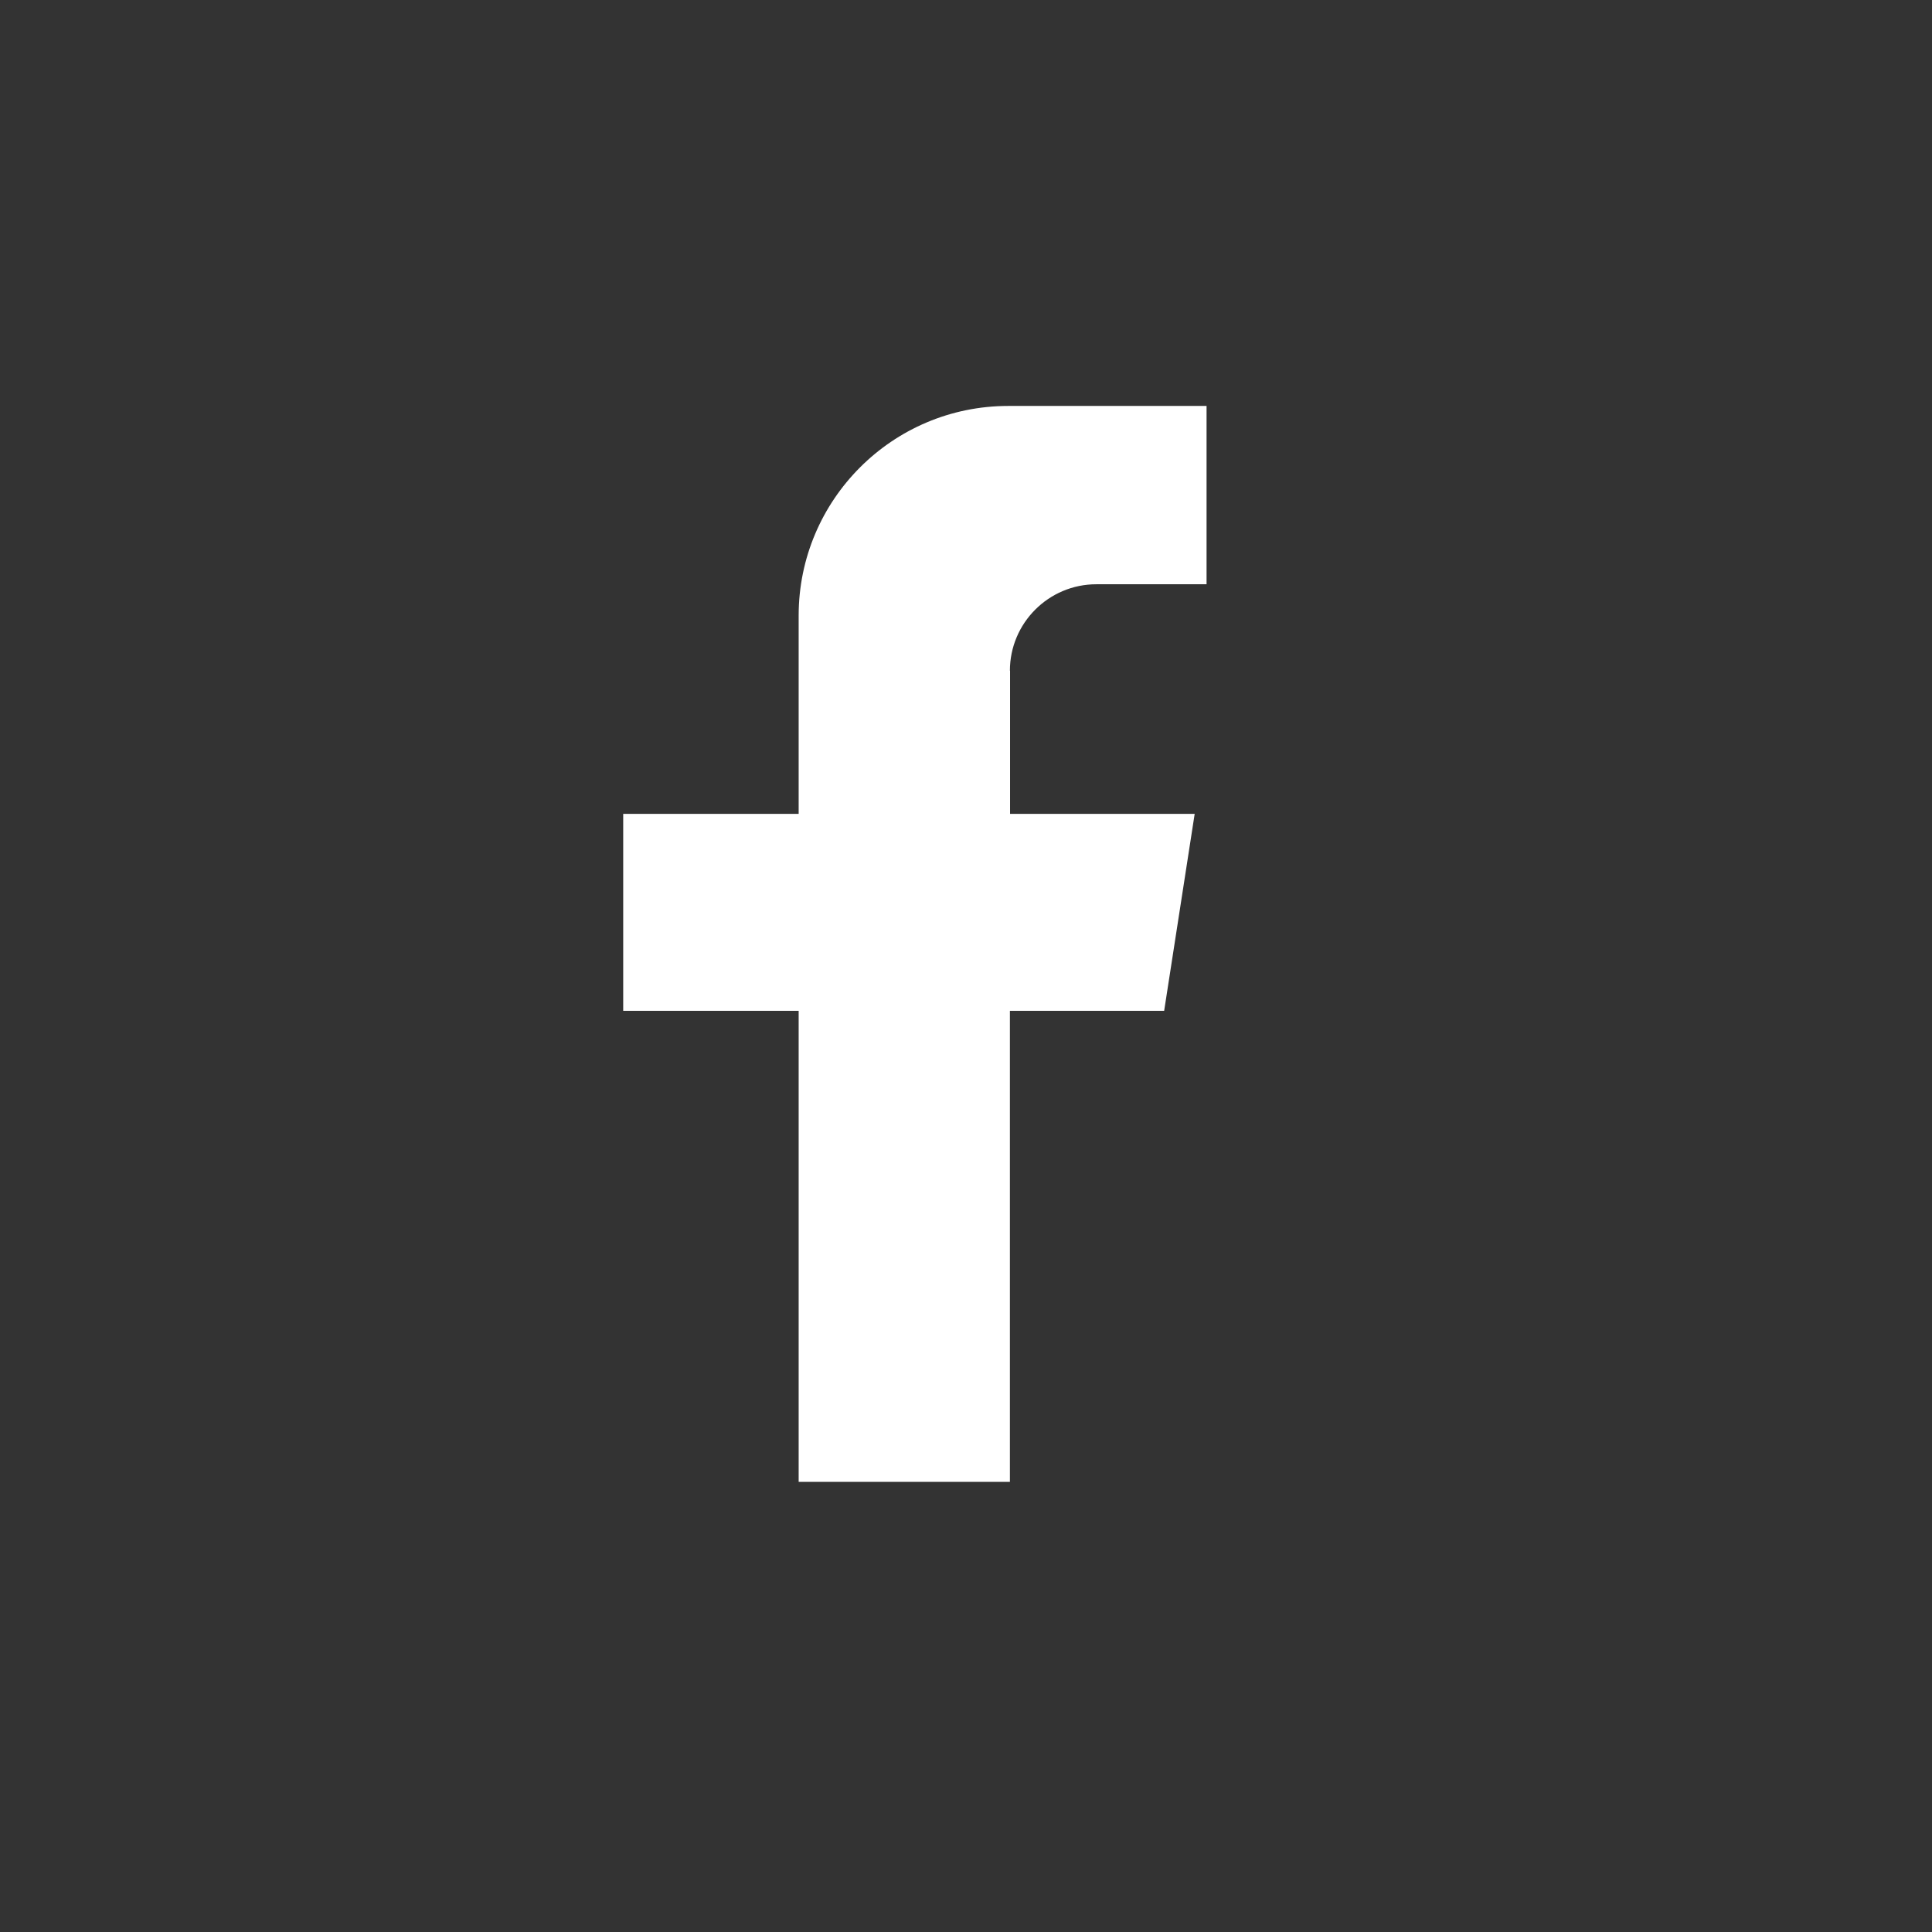 <?xml version="1.0" encoding="UTF-8"?> <svg xmlns="http://www.w3.org/2000/svg" id="Layer_1" viewBox="0 0 128.5 128.5"><rect x="0" y="0" width="128.5" height="128.5" fill="#333333" stroke="none"/><defs><style>.cls-1{fill:none;}.cls-2{fill:#fff;}</style></defs><rect class="cls-1" x=".25" y=".25" width="128" height="128" rx="11.38" ry="11.38"></rect><path class="cls-2" d="M67.18,44.61v9.52h12.28l-2.03,13.1h-10.26v31.33h-14.05v-31.33h-11.67v-13.1h11.67v-13.19c0-7.69,6.24-13.94,13.94-13.94h13.19v11.86h-7.33c-3.17,0-5.75,2.58-5.75,5.75Z"></path></svg> 
